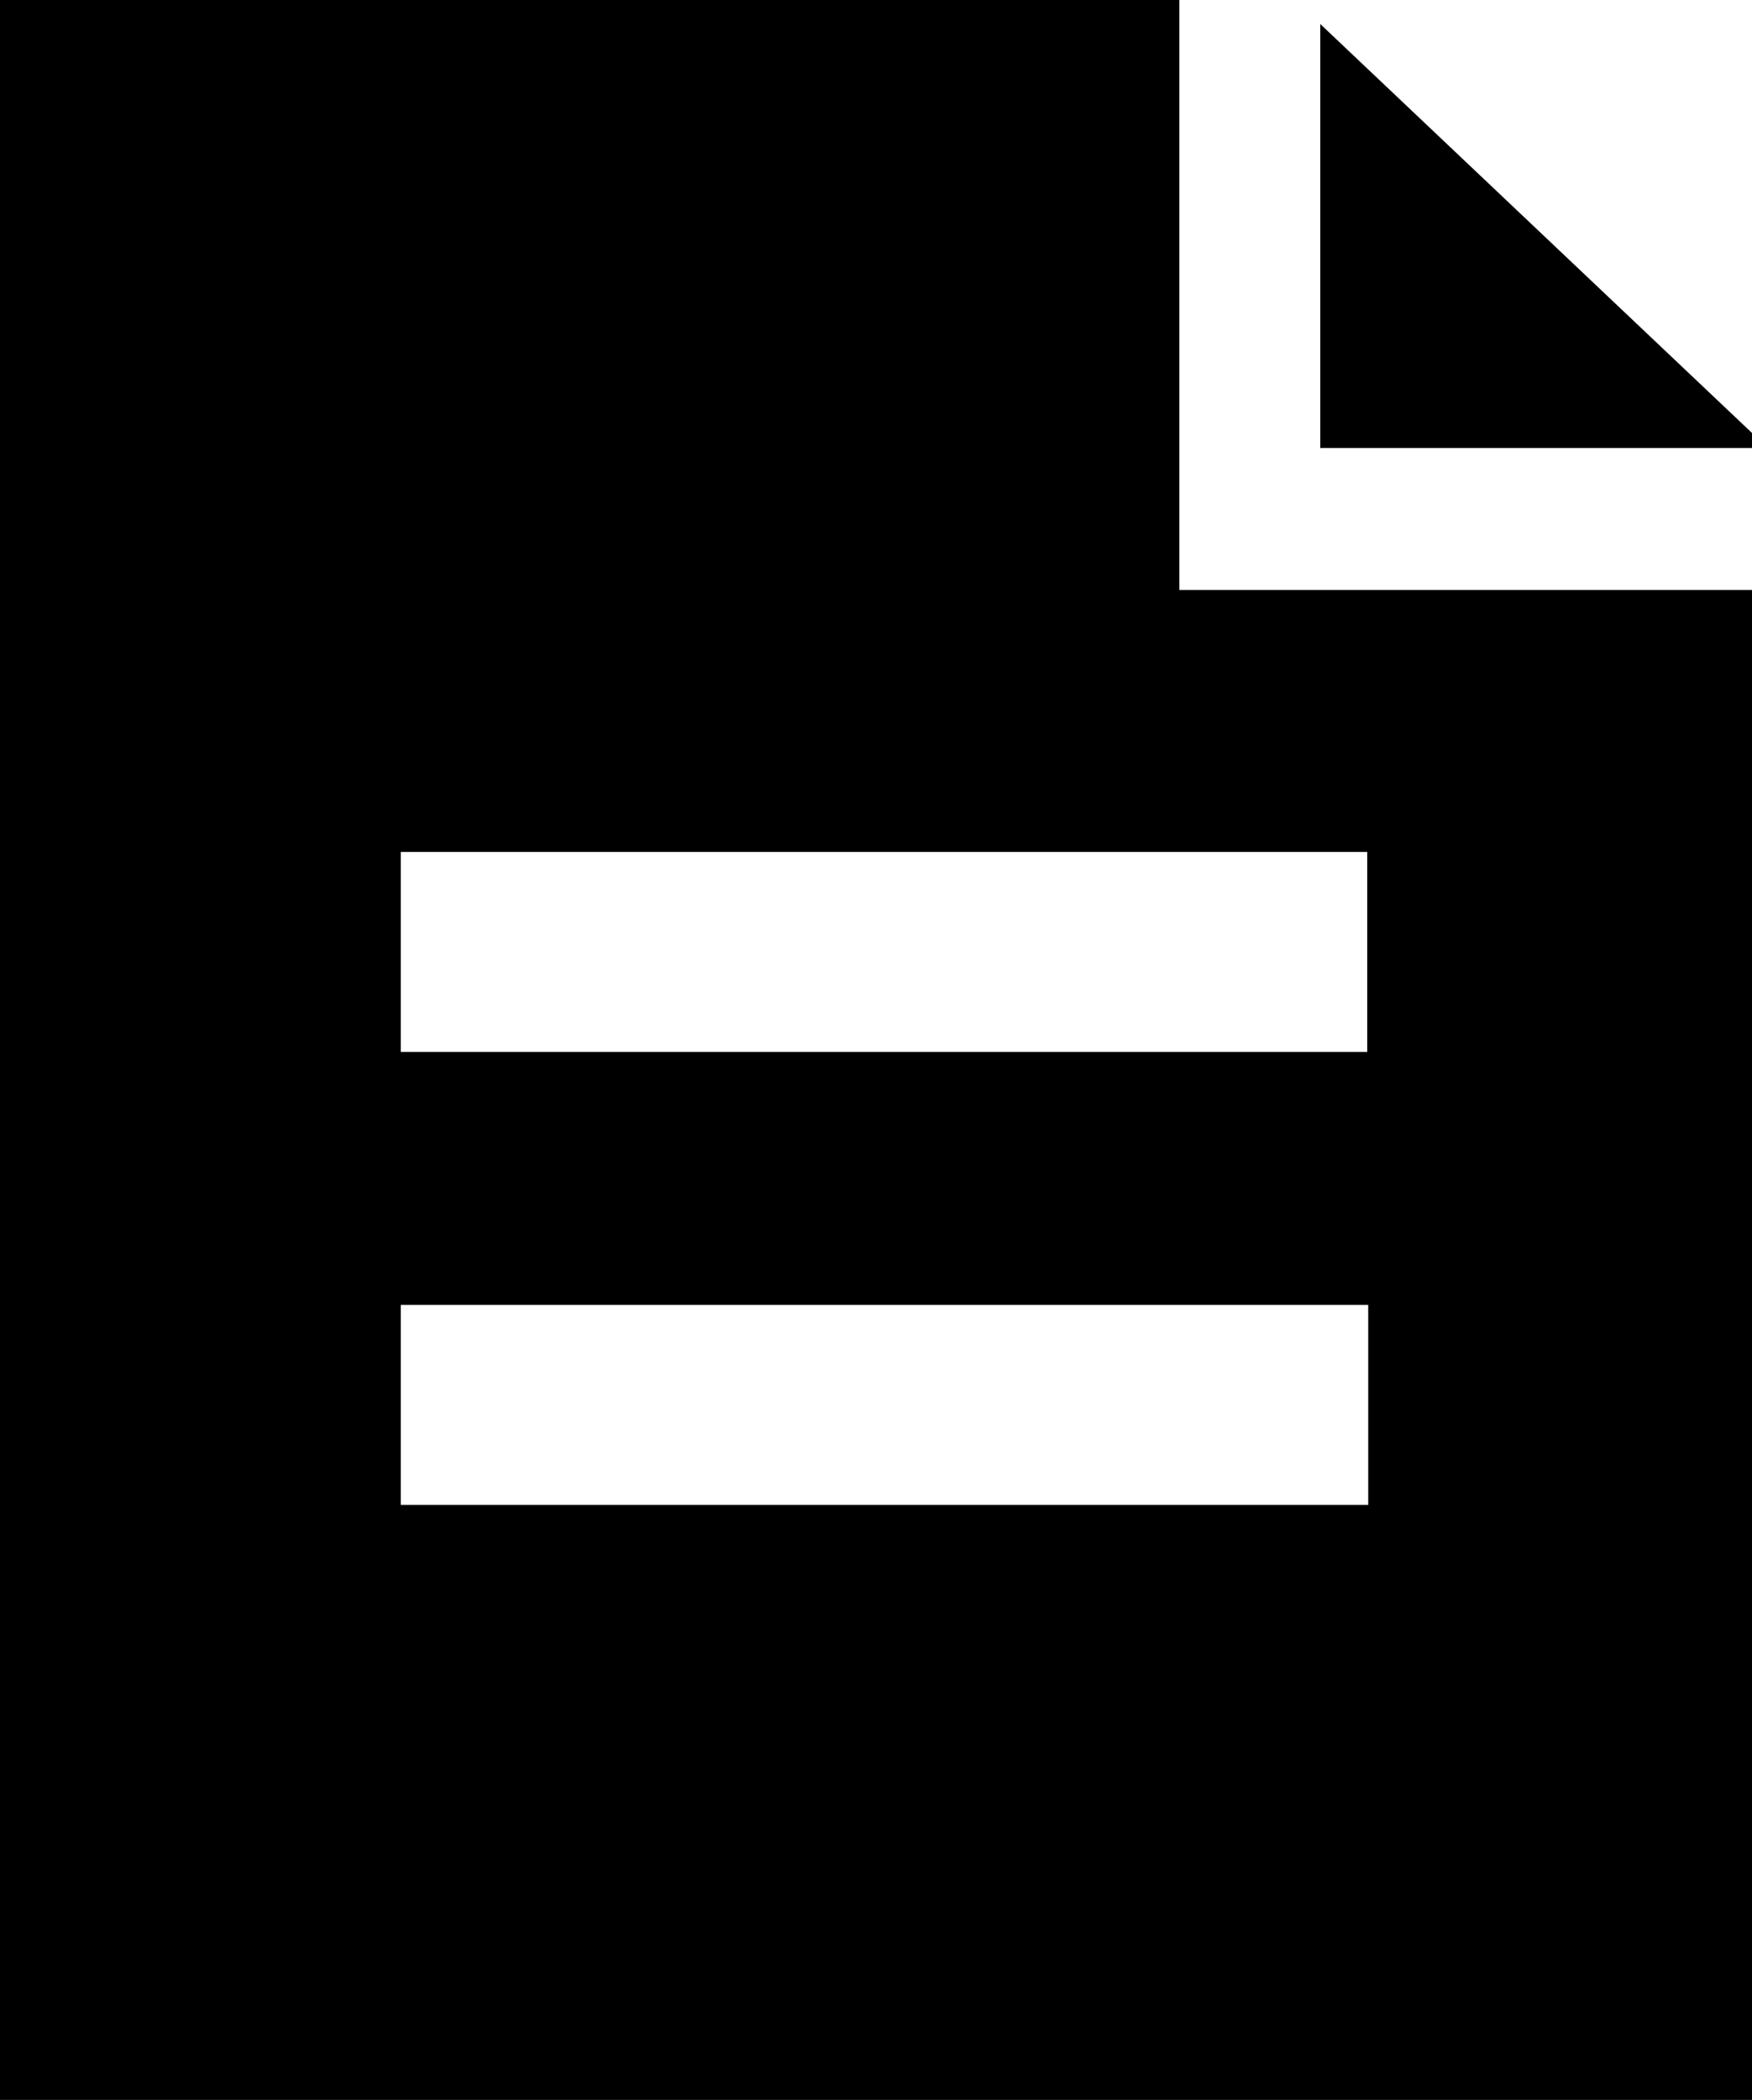 <?xml version="1.0" encoding="UTF-8"?>
<svg xmlns="http://www.w3.org/2000/svg" id="Layer_1" viewBox="0 0 17.53 21">
  <defs>
    <style>.cls-1{fill-rule:evenodd;}</style>
  </defs>
  <path class="cls-1" d="m17.53,4.32v.16h-4.32S13.21.24,13.21.24l4.32,4.09ZM11.8,0v5.9h5.73s0,15.1,0,15.1H0V0h11.8Zm1.89,8.52H4.01v2h9.67v-2Zm-9.67,4.53h9.67v2H4.01v-2Z"></path>
</svg>

